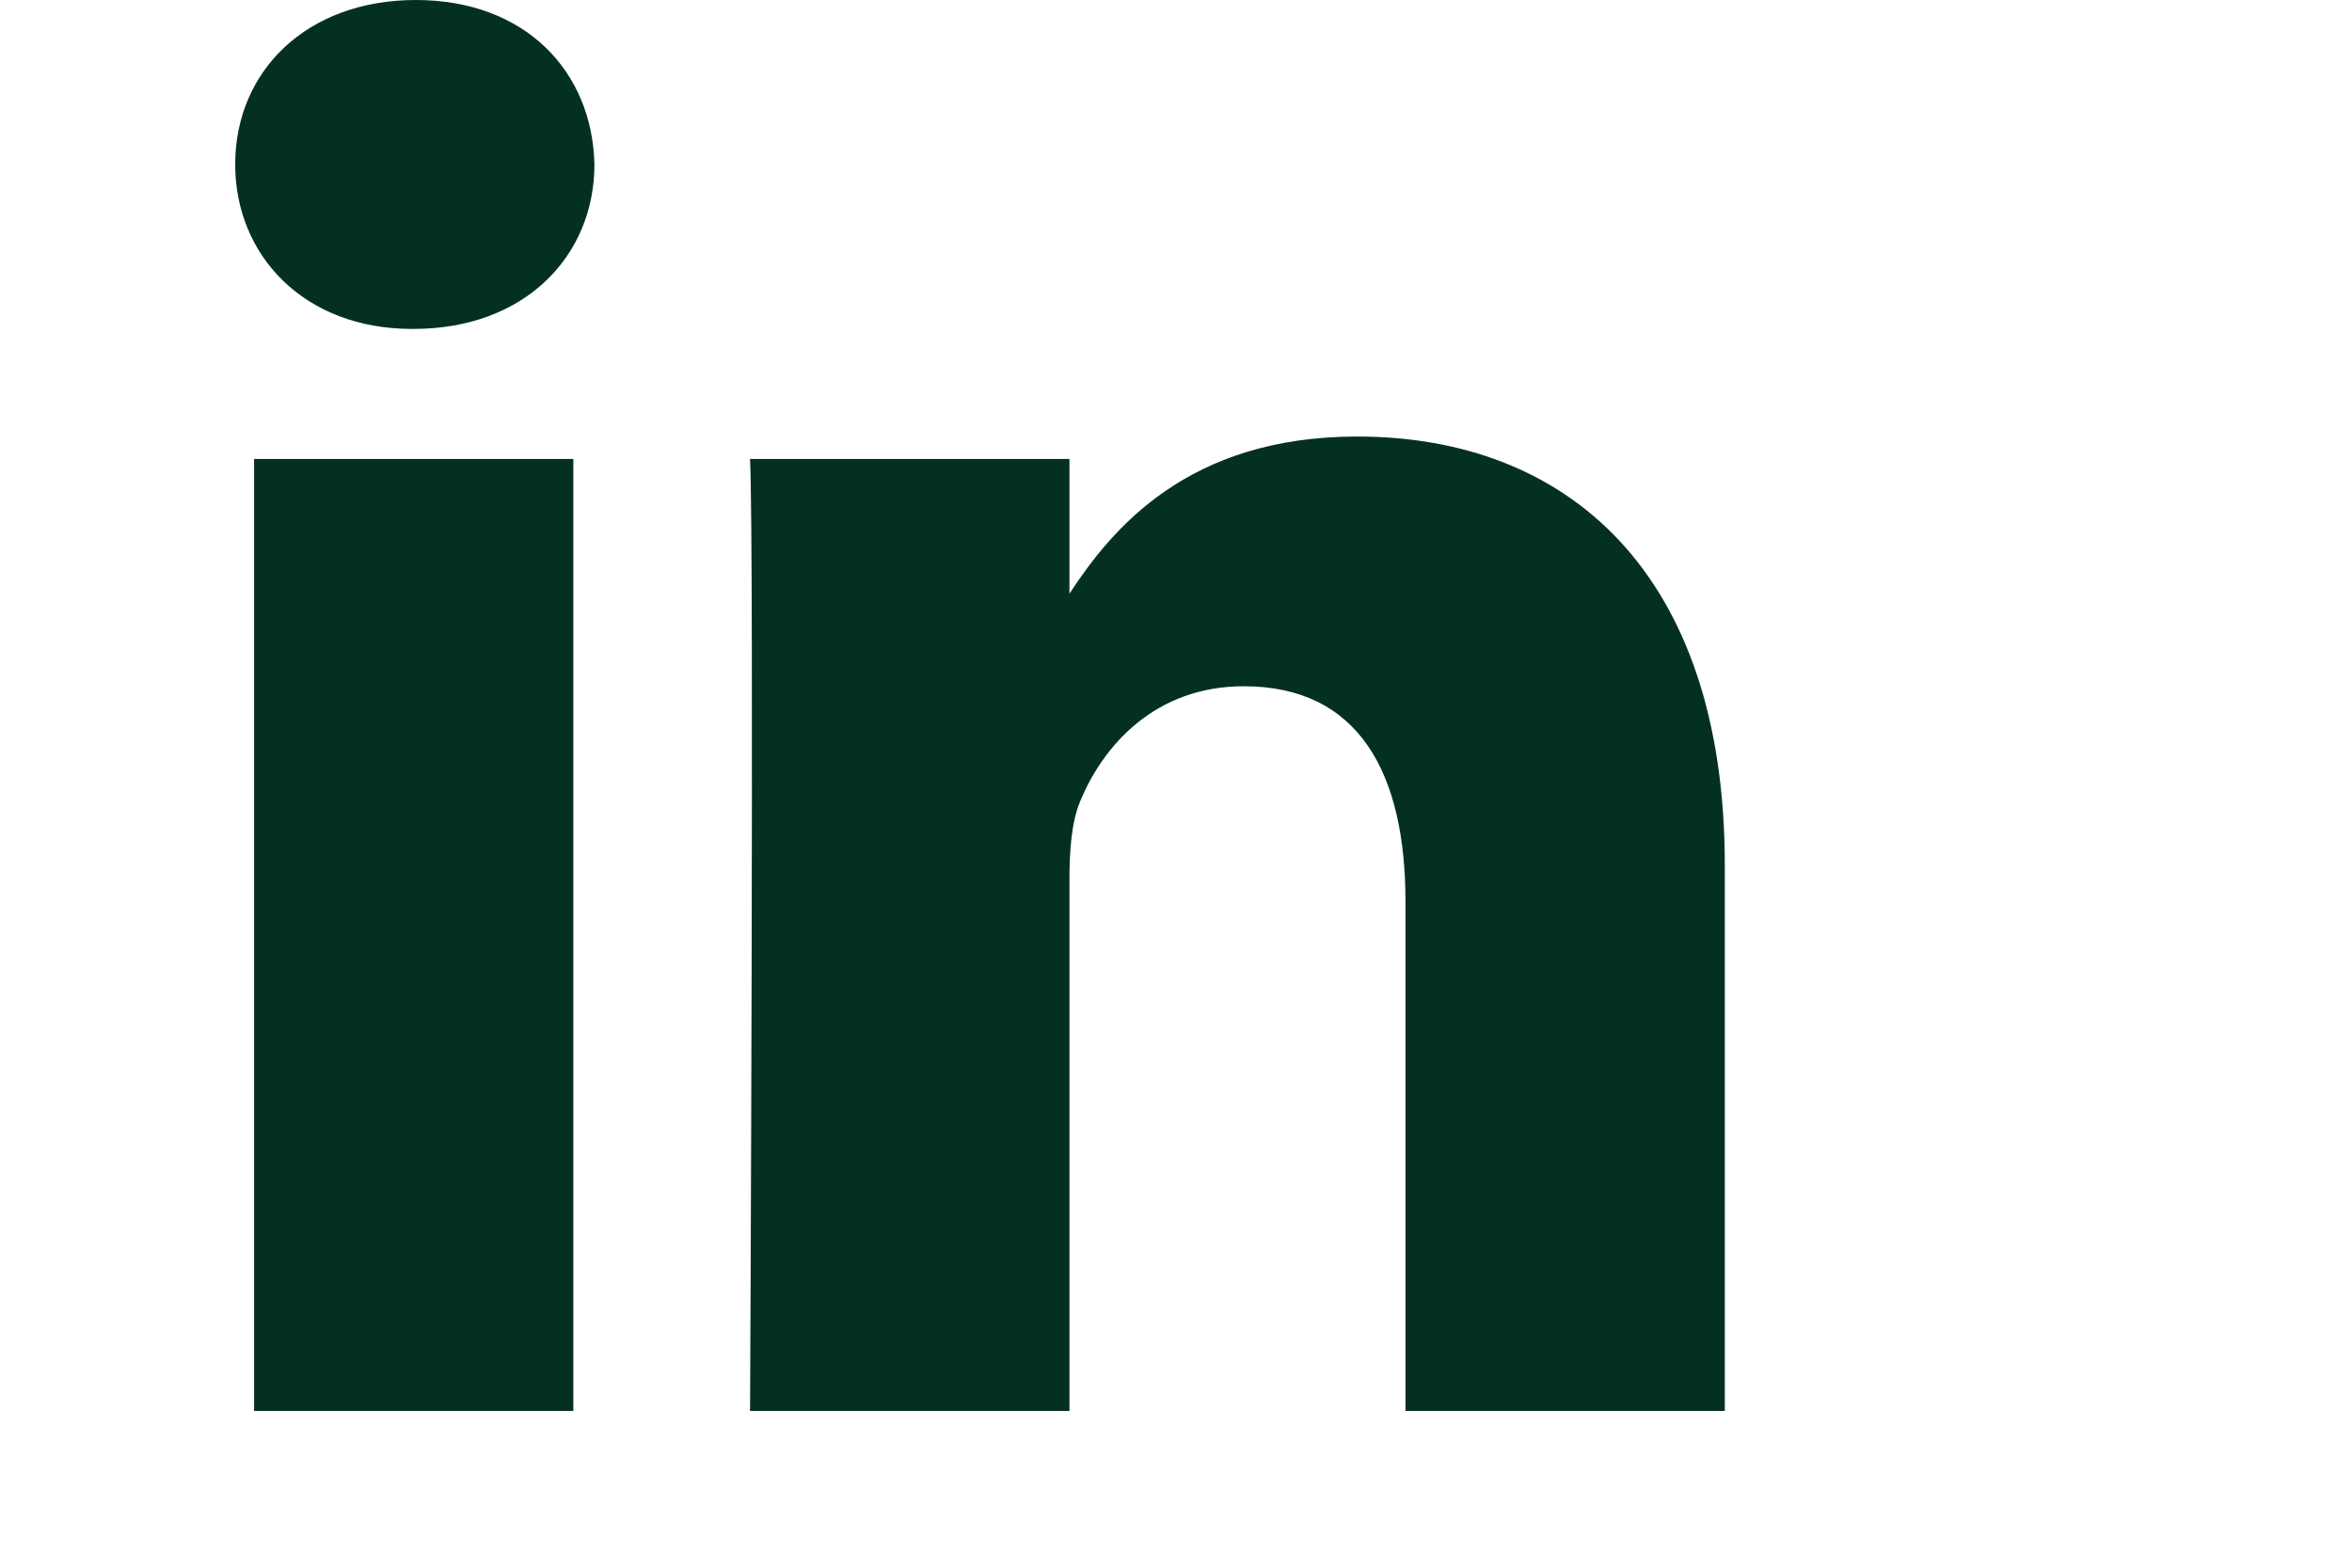 <?xml version="1.0" encoding="UTF-8"?>
<svg width="30px" height="20px" viewBox="0 0 30 20" version="1.1" xmlns="http://www.w3.org/2000/svg" xmlns:xlink="http://www.w3.org/1999/xlink">
    <title>assets/icons/linkedin--green</title>
    <g id="🎁-Assets" stroke="none" stroke-width="1" fill="none" fill-rule="evenodd">
        <g id="assets/icons/linkedin--green" fill="#043024" fill-rule="nonzero">
            <g id="link" transform="translate(3, 0)">
                <path d="M0.241,5.855 L4.313,5.855 L4.313,18 L0.241,18 L0.241,5.855 Z M2.304,0 C0.911,0 0,0.907 0,2.097 C0,3.263 0.884,4.196 2.251,4.196 L2.277,4.196 C3.697,4.196 4.582,3.263 4.582,2.097 C4.555,0.907 3.697,0 2.304,0 Z M14.311,5.569 C12.149,5.569 11.181,6.748 10.641,7.574 L10.641,5.855 L6.567,5.855 C6.621,6.994 6.567,18 6.567,18 L10.641,18 L10.641,11.217 C10.641,10.854 10.667,10.492 10.774,10.232 C11.069,9.506 11.74,8.755 12.864,8.755 C14.338,8.755 14.927,9.87 14.927,11.502 L14.927,18 L19,18 L19,11.036 C19,7.305 16.991,5.569 14.311,5.569 Z" id="Shape"></path>
            </g>
        </g>
    </g>
</svg>